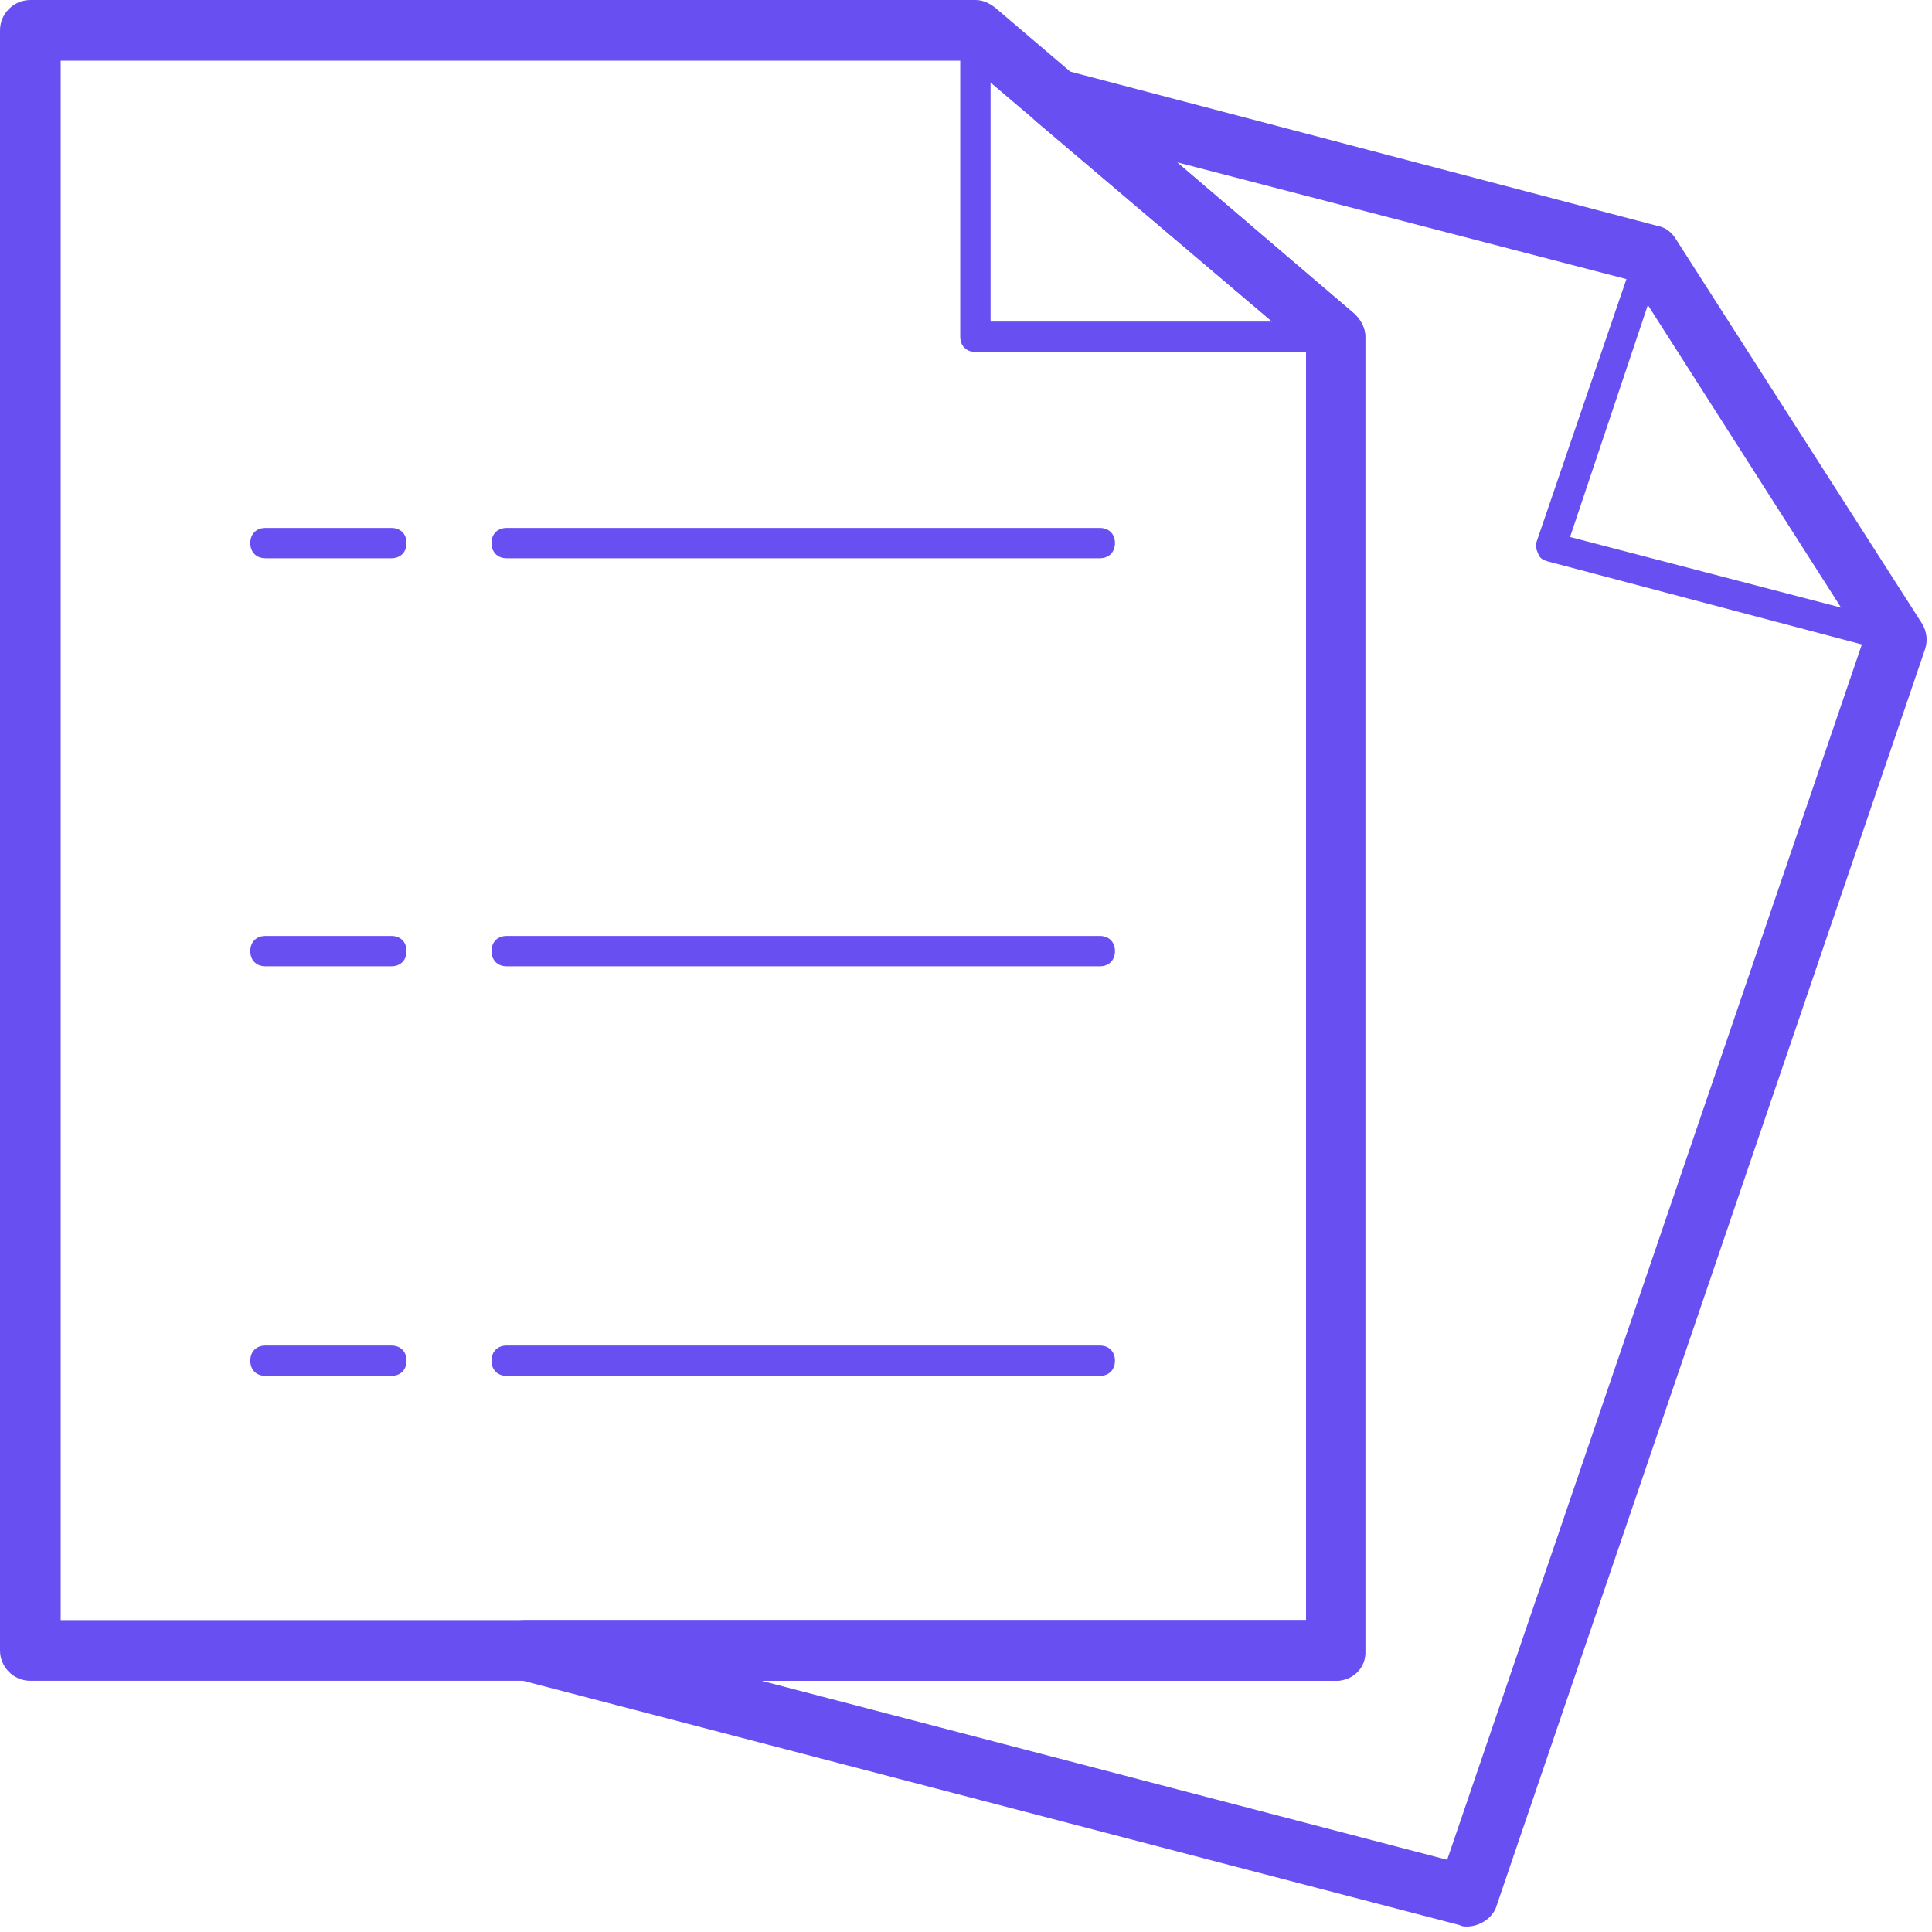 <?xml version="1.0" encoding="UTF-8"?>
<svg width="56px" height="56px" viewBox="0 0 56 56" version="1.1" xmlns="http://www.w3.org/2000/svg" xmlns:xlink="http://www.w3.org/1999/xlink">
    <!-- Generator: Sketch 56.3 (81716) - https://sketch.com -->
    <title>icon1</title>
    <desc>Created with Sketch.</desc>
    <g id="页面-1" stroke="none" stroke-width="1" fill="none" fill-rule="evenodd">
        <g id="icon1" fill="#684FF1" fill-rule="nonzero">
            <path d="M42.519,55.842 C42.431,55.842 42.387,55.842 42.299,55.798 L14.994,48.675 C14.554,48.543 14.29,48.147 14.334,47.707 C14.378,47.268 14.774,46.96 15.214,46.96 L37.858,46.96 L37.858,10.157 L30.031,3.518 C29.724,3.254 29.636,2.814 29.812,2.462 C29.987,2.111 30.427,1.935 30.823,2.023 L48.059,6.552 C48.279,6.595 48.455,6.727 48.587,6.947 L55.71,18.072 C55.842,18.291 55.886,18.555 55.798,18.819 L43.354,55.314 C43.222,55.622 42.871,55.842 42.519,55.842 Z M22.073,48.719 L41.947,53.907 L53.995,18.599 L47.312,8.134 L34.121,4.705 L39.265,9.102 C39.441,9.278 39.573,9.497 39.573,9.761 L39.573,47.839 C39.573,48.323 39.177,48.719 38.693,48.719 L22.073,48.719 Z" id="形状"></path>
            <path d="M54.962,18.907 L54.83,18.907 L44.849,16.269 C44.717,16.225 44.629,16.181 44.585,16.049 C44.541,15.961 44.497,15.829 44.541,15.697 L47.443,7.211 C47.487,7.035 47.619,6.947 47.795,6.903 C47.971,6.903 48.147,6.947 48.235,7.123 L55.314,18.247 C55.402,18.379 55.402,18.599 55.314,18.731 C55.226,18.863 55.094,18.907 54.962,18.907 Z M45.509,15.565 L53.951,17.764 L47.927,8.354 L45.509,15.565 Z M38.737,48.719 L0.879,48.719 C0.396,48.719 0,48.323 0,47.839 L0,0.879 C0,0.396 0.396,0 0.879,0 L28.273,0 C28.492,0 28.668,0.088 28.844,0.22 L39.265,9.102 C39.441,9.278 39.573,9.497 39.573,9.761 L39.573,47.839 C39.617,48.323 39.221,48.719 38.737,48.719 Z M1.759,46.96 L37.858,46.96 L37.858,10.157 L27.965,1.759 L1.759,1.759 L1.759,46.96 Z" id="形状"></path>
            <path d="M38.737,10.201 L28.273,10.201 C28.009,10.201 27.833,10.025 27.833,9.761 L27.833,0.879 C27.833,0.704 27.921,0.572 28.097,0.484 C28.273,0.396 28.448,0.44 28.58,0.528 L39.001,9.41 C39.133,9.541 39.177,9.717 39.133,9.893 C39.089,10.069 38.913,10.201 38.737,10.201 L38.737,10.201 Z M28.712,9.322 L37.506,9.322 L28.712,1.847 L28.712,9.322 Z M11.344,16.181 L7.695,16.181 C7.431,16.181 7.255,16.005 7.255,15.741 C7.255,15.477 7.431,15.302 7.695,15.302 L11.344,15.302 C11.608,15.302 11.784,15.477 11.784,15.741 C11.784,16.005 11.608,16.181 11.344,16.181 Z M31.878,16.181 L14.686,16.181 C14.422,16.181 14.246,16.005 14.246,15.741 C14.246,15.477 14.422,15.302 14.686,15.302 L31.878,15.302 C32.142,15.302 32.318,15.477 32.318,15.741 C32.318,16.005 32.142,16.181 31.878,16.181 Z M11.344,28.009 L7.695,28.009 C7.431,28.009 7.255,27.833 7.255,27.569 C7.255,27.305 7.431,27.129 7.695,27.129 L11.344,27.129 C11.608,27.129 11.784,27.305 11.784,27.569 C11.784,27.833 11.608,28.009 11.344,28.009 Z M31.878,28.009 L14.686,28.009 C14.422,28.009 14.246,27.833 14.246,27.569 C14.246,27.305 14.422,27.129 14.686,27.129 L31.878,27.129 C32.142,27.129 32.318,27.305 32.318,27.569 C32.318,27.833 32.142,28.009 31.878,28.009 Z M11.344,39.881 L7.695,39.881 C7.431,39.881 7.255,39.705 7.255,39.441 C7.255,39.177 7.431,39.001 7.695,39.001 L11.344,39.001 C11.608,39.001 11.784,39.177 11.784,39.441 C11.784,39.705 11.608,39.881 11.344,39.881 Z M31.878,39.881 L14.686,39.881 C14.422,39.881 14.246,39.705 14.246,39.441 C14.246,39.177 14.422,39.001 14.686,39.001 L31.878,39.001 C32.142,39.001 32.318,39.177 32.318,39.441 C32.318,39.705 32.142,39.881 31.878,39.881 Z" id="形状"></path>
        </g>
    </g>
</svg>